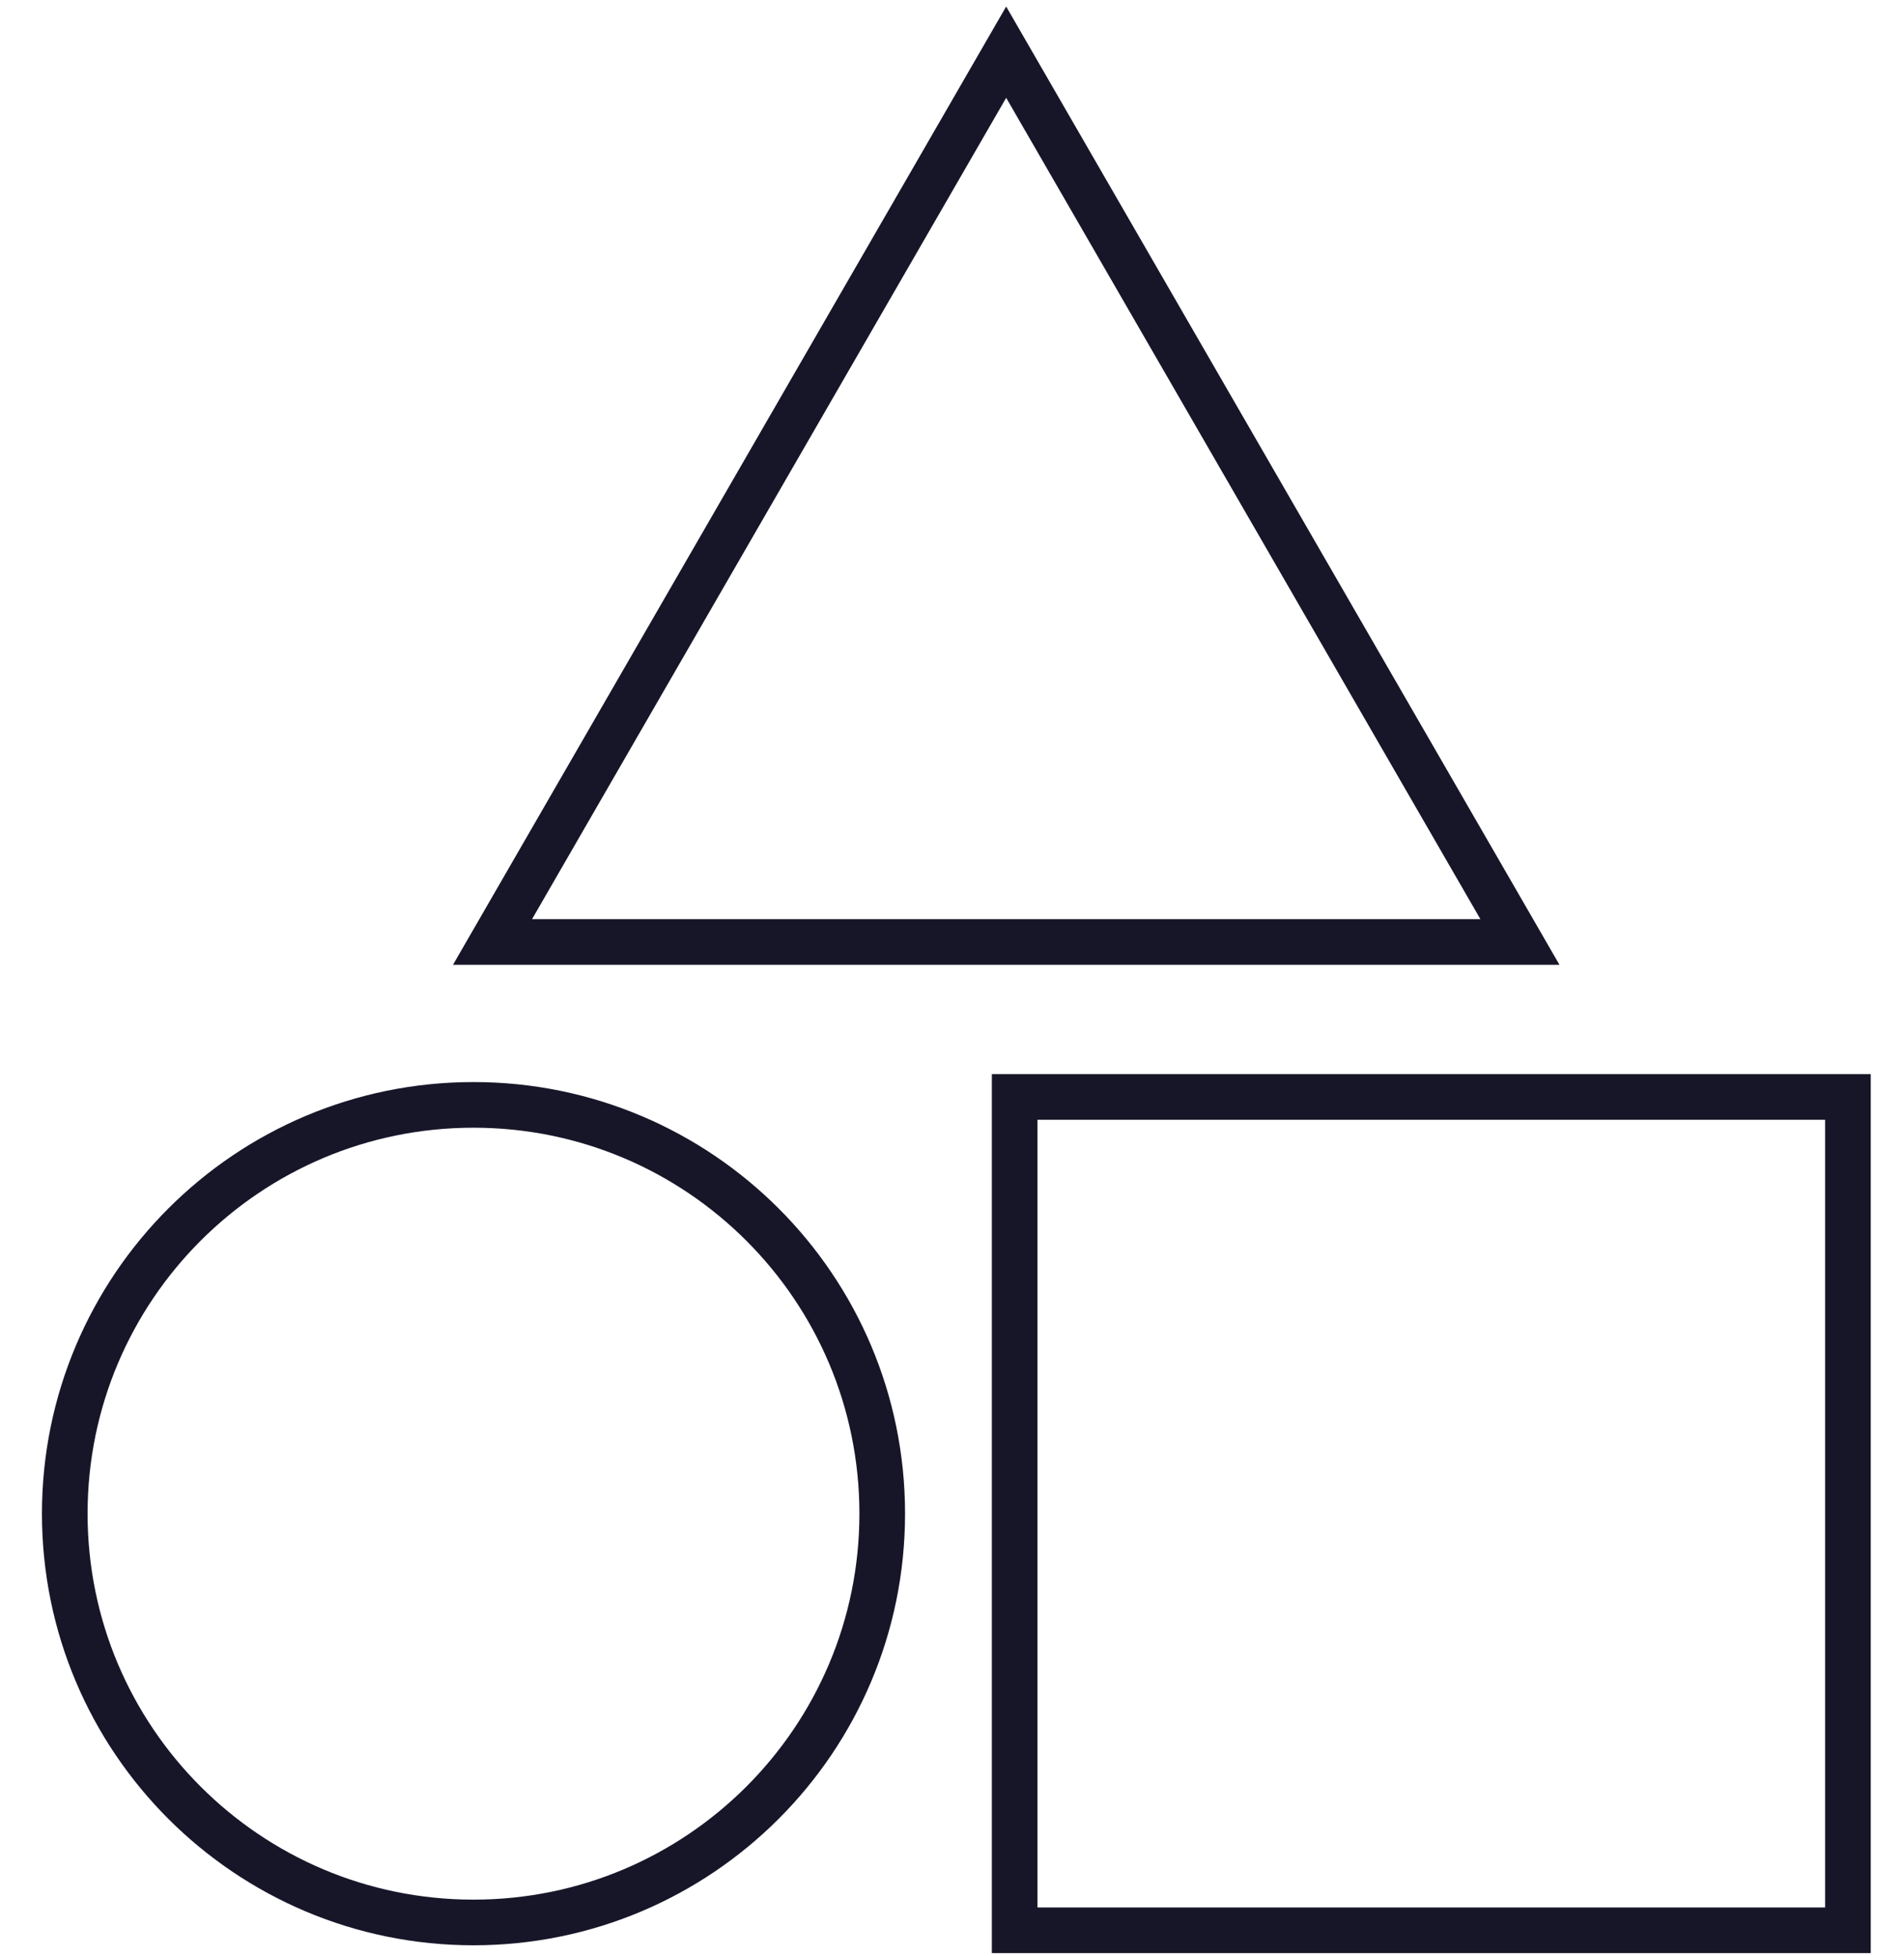 <?xml version="1.0" encoding="UTF-8"?> <svg xmlns="http://www.w3.org/2000/svg" width="73" height="75" viewBox="0 0 73 75" fill="none"><g id="Frame 12"><g id="Group"><path id="Vector" d="M38.577 2L18.883 36.112H58.275L38.577 2Z" stroke="#171629" stroke-width="1.75" stroke-miterlimit="10"></path><path id="Vector_2" d="M18.154 73.7C26.809 73.7 33.825 66.683 33.825 58.028C33.825 49.373 26.809 42.357 18.154 42.357C9.499 42.357 2.483 49.373 2.483 58.028C2.483 66.683 9.499 73.7 18.154 73.7Z" stroke="#171629" stroke-width="1.75" stroke-miterlimit="10"></path><path id="Vector_3" d="M70.85 42.053H38.903V74H70.85V42.053Z" stroke="#171629" stroke-width="1.75" stroke-miterlimit="10"></path></g></g></svg> 